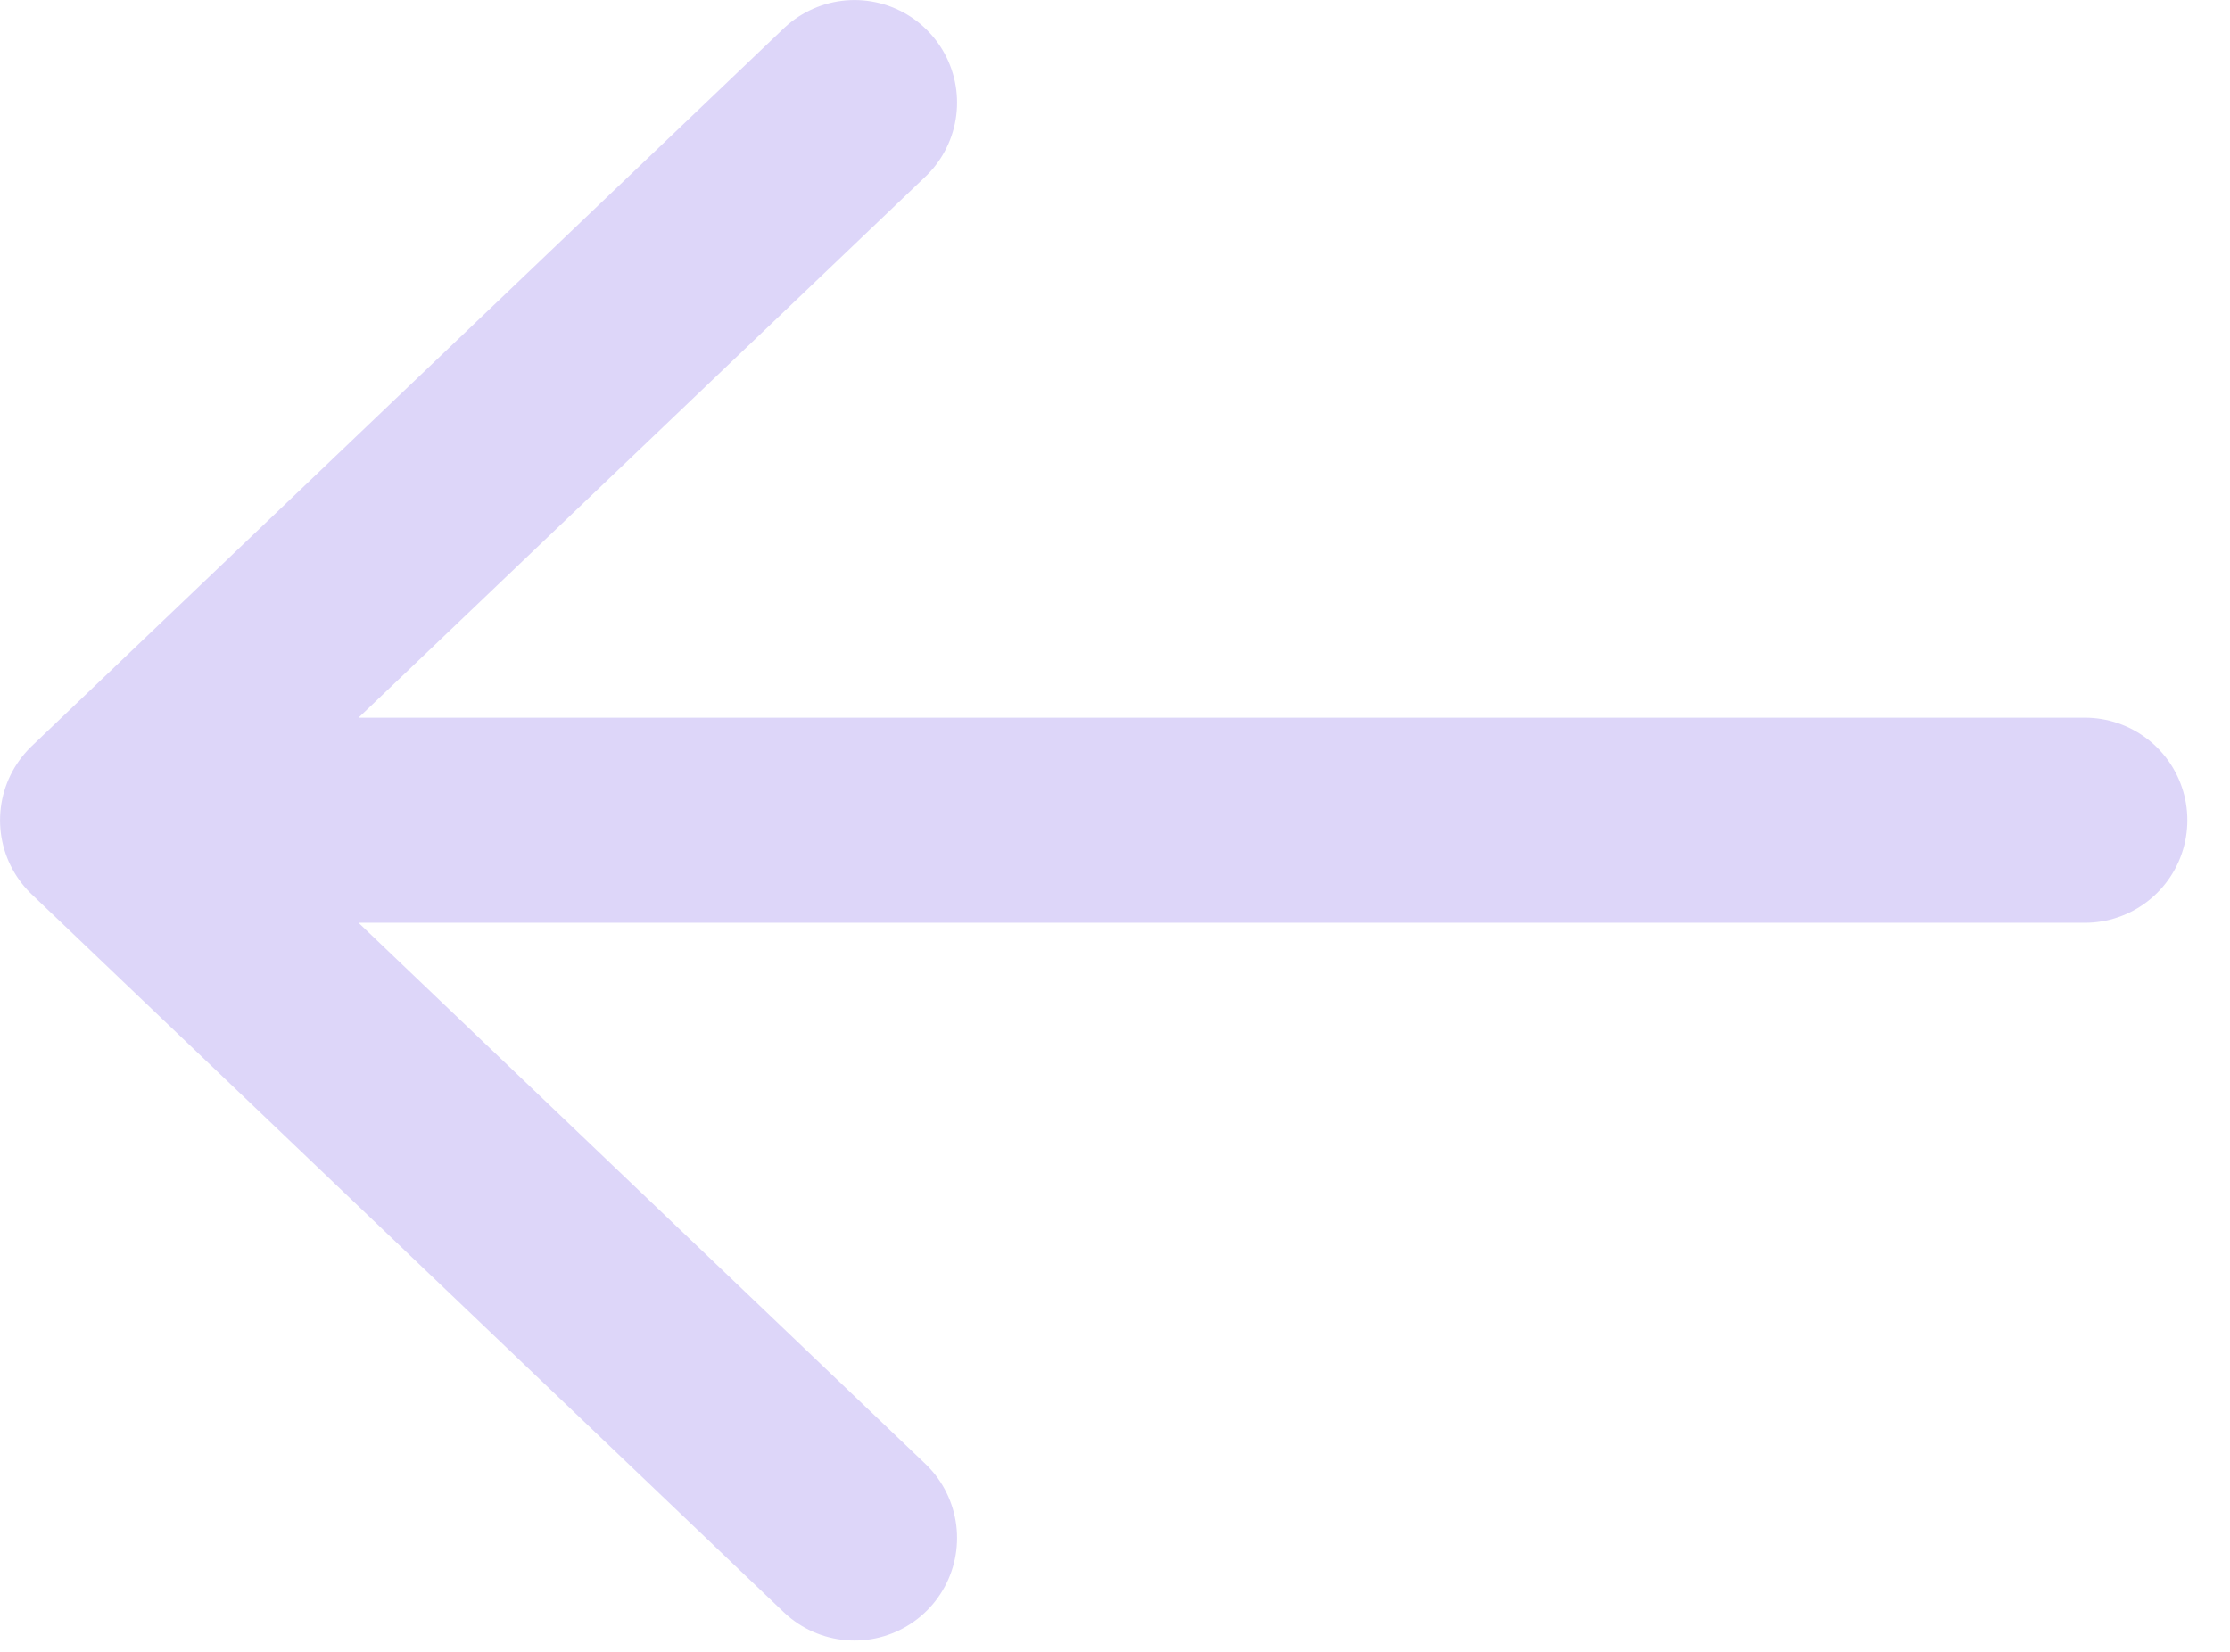 <svg width="27" height="20" viewBox="0 0 27 20" fill="none" xmlns="http://www.w3.org/2000/svg">
<path d="M10.346 18.621L1.242 9.931L10.346 1.242M1.656 9.931L25.242 9.931" stroke="#DDD6F9" stroke-width="2.483" stroke-linecap="round" stroke-linejoin="round"/>
</svg>
